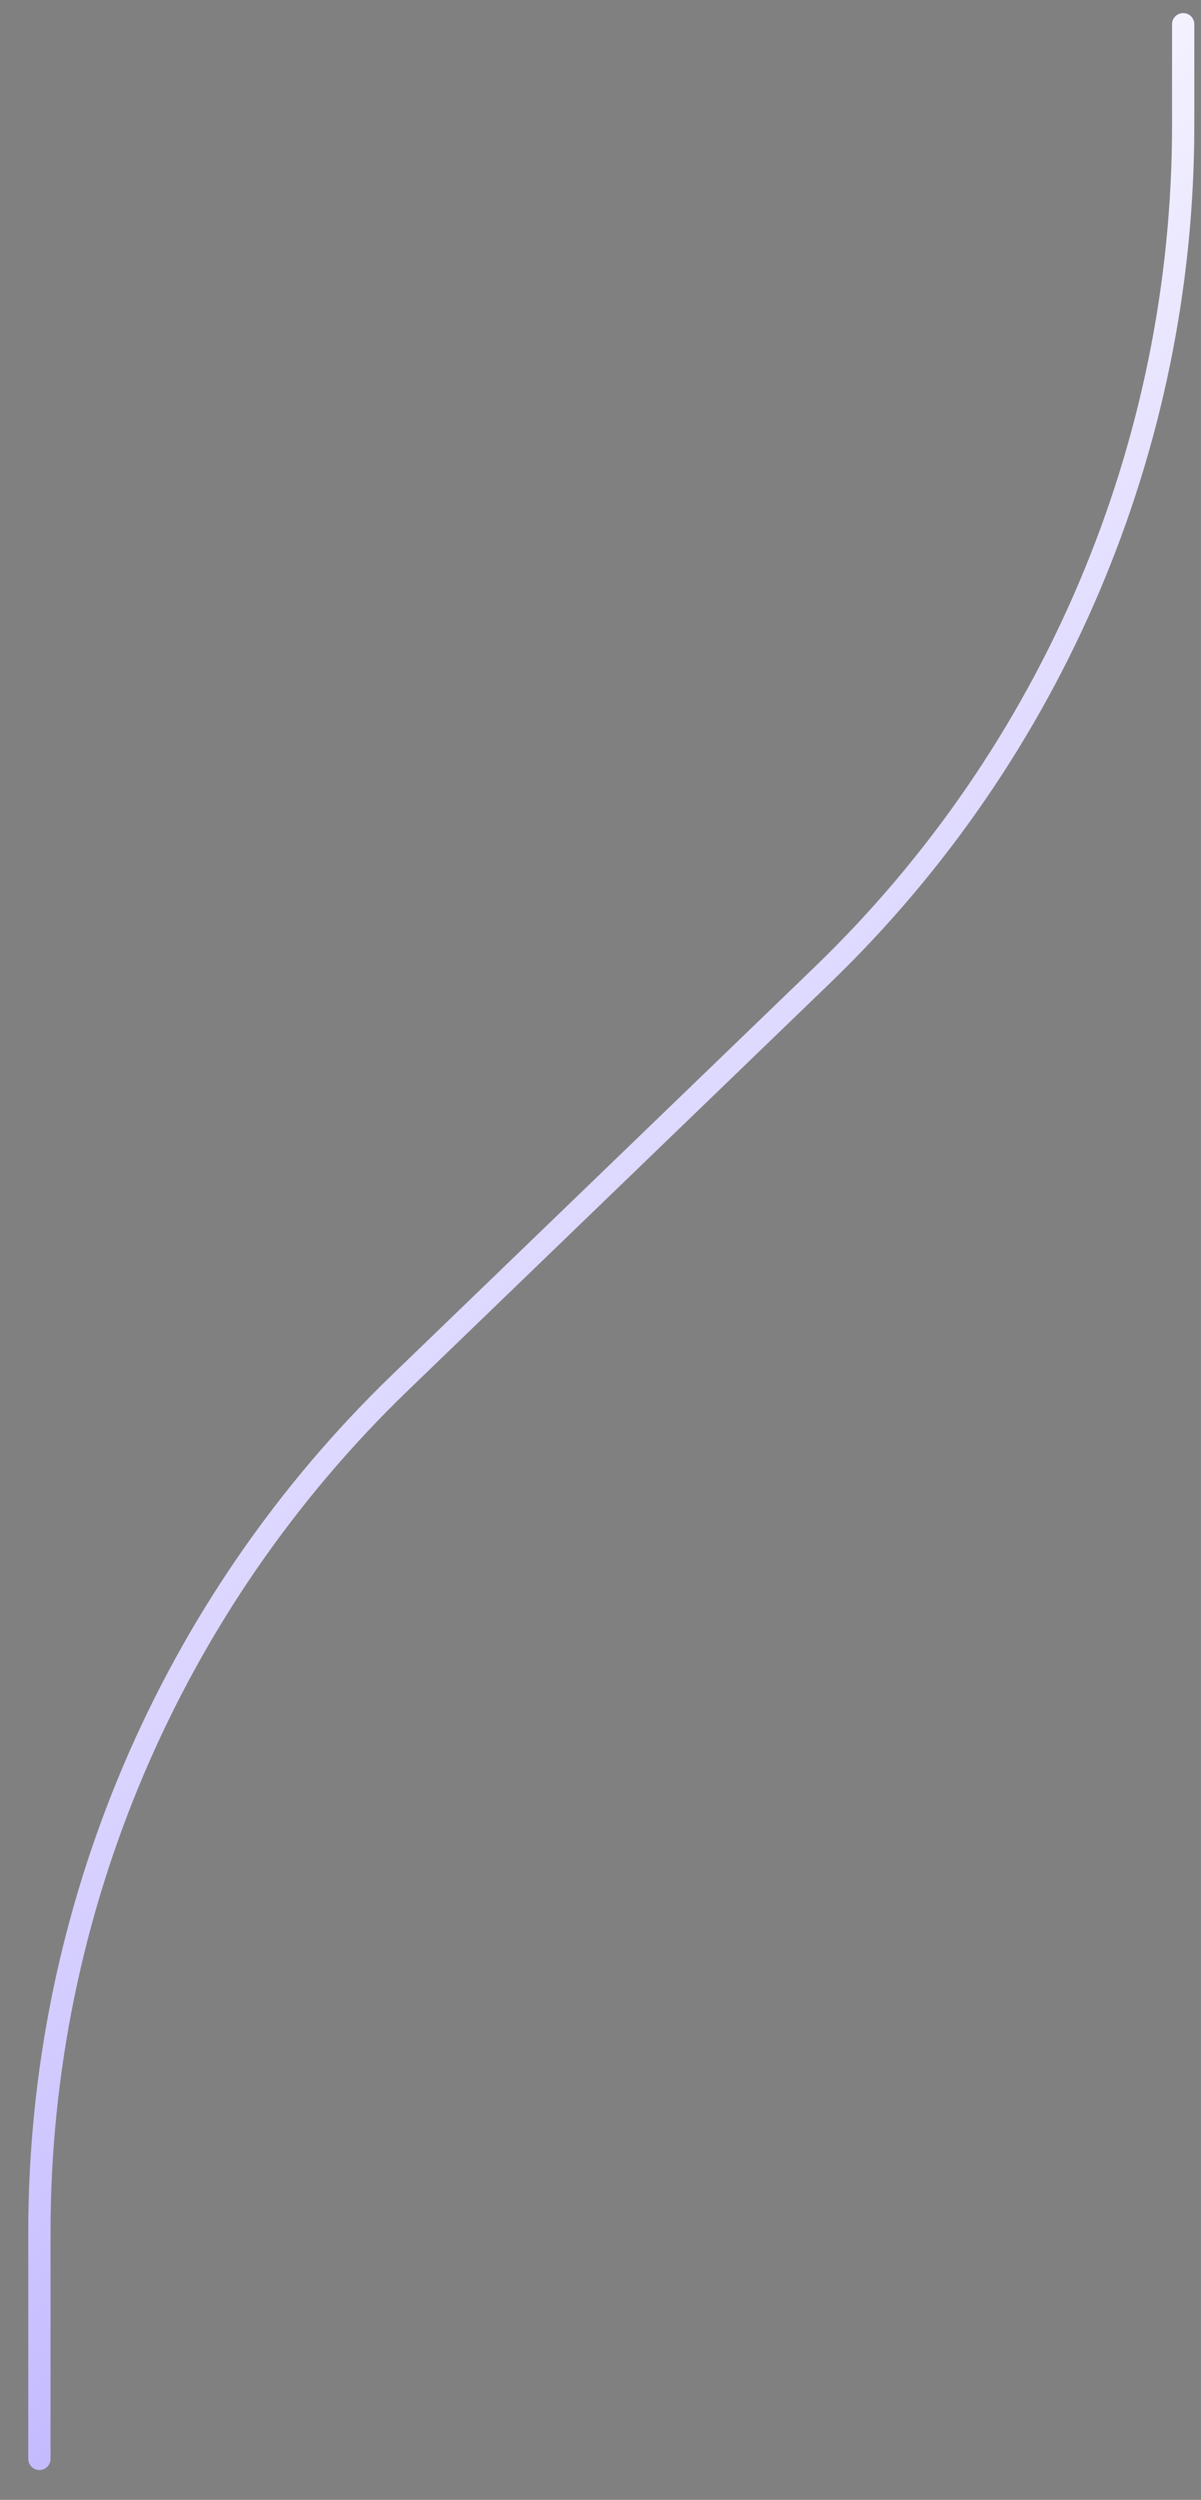 <svg xmlns="http://www.w3.org/2000/svg" width="37" height="77" viewBox="0 0 37 77" fill="none"><rect x="0" y="0" width="37" height="77" fill="#808080" stroke="none"/><path d="M36.451 0.746V3.864C36.451 13.733 32.44 23.178 25.338 30.03L12.328 42.584C5.226 49.436 1.214 58.881 1.214 68.749V75.738" stroke="url(#paint0_linear_12_4286)" stroke-width="0.686" stroke-linecap="round"></path><defs><linearGradient id="paint0_linear_12_4286" x1="22.978" y1="-35.538" x2="75.277" y2="21.524" gradientUnits="userSpaceOnUse"><stop stop-color="#0A0C10"></stop><stop offset="0.362" stop-color="white"></stop><stop offset="0.925" stop-color="#BEB4FF"></stop></linearGradient></defs></svg>